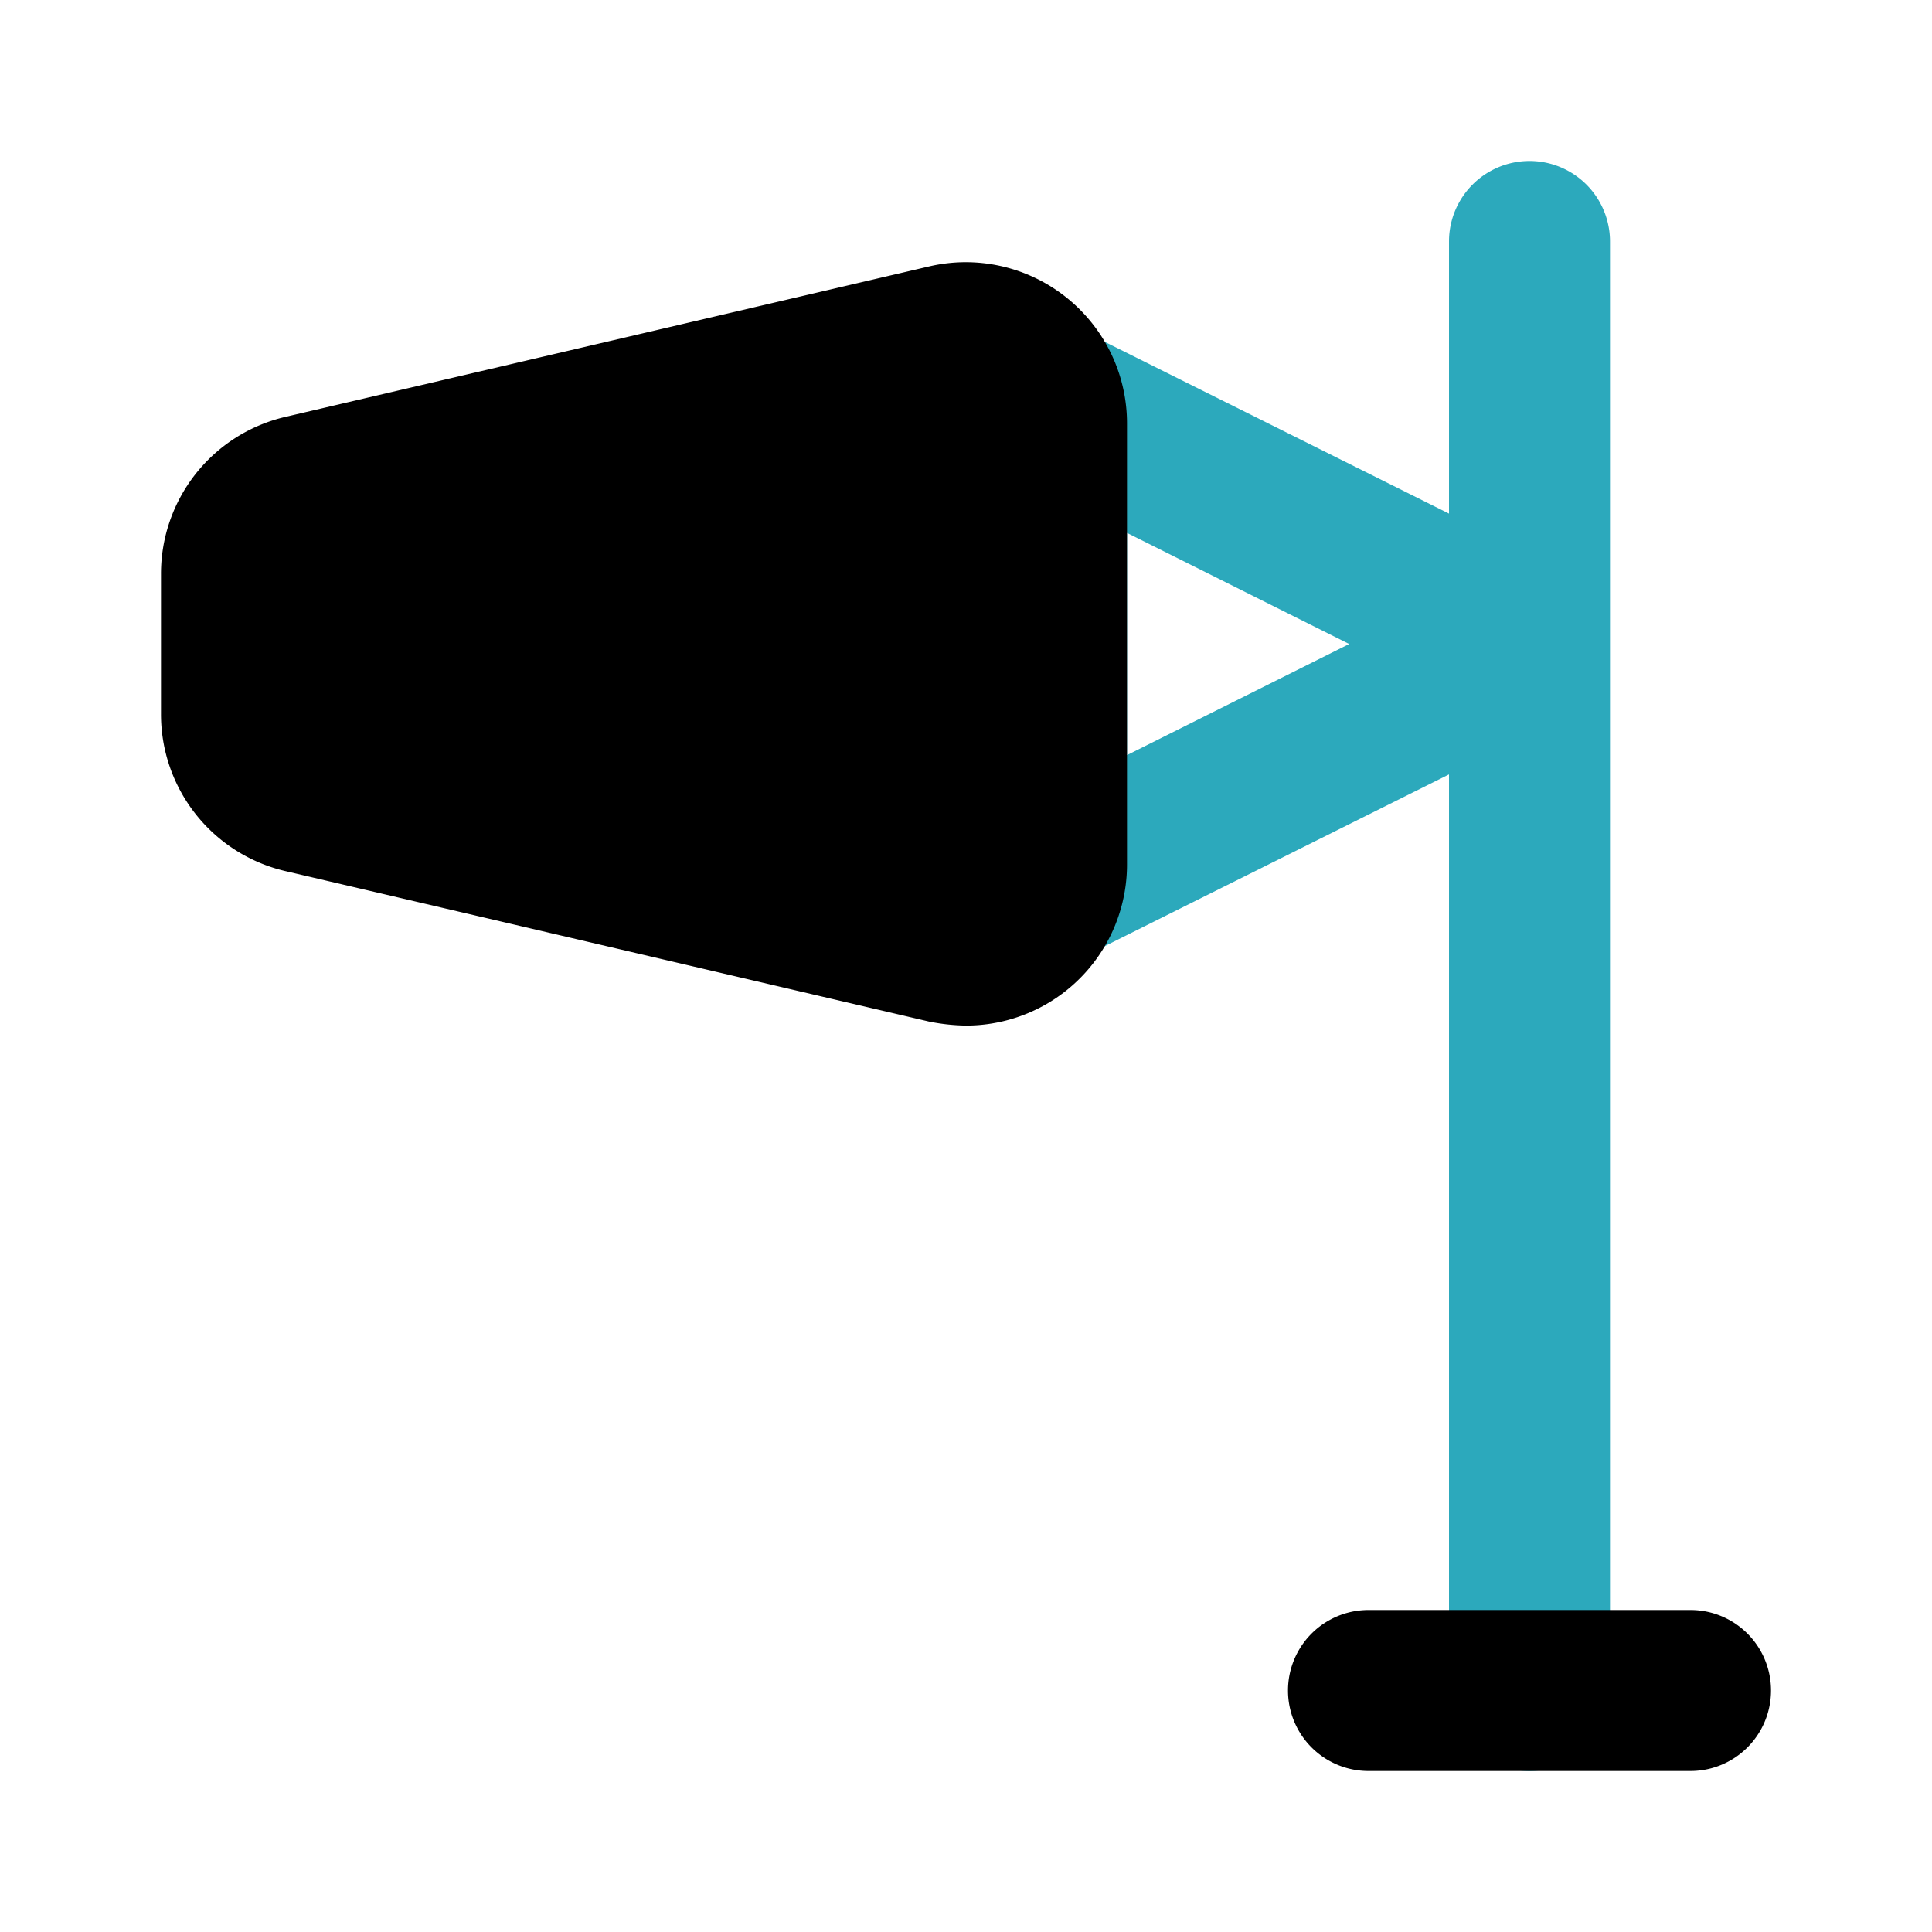 <?xml version="1.0" encoding="utf-8"?>
<svg fill="#000000" width="800px" height="800px" viewBox="0 0 24 24" id="windsock-4" data-name="Flat Color" xmlns="http://www.w3.org/2000/svg" class="icon flat-color"><path id="secondary" d="M12,5v6a1,1,0,0,0,.47.85A1,1,0,0,0,13,12a1,1,0,0,0,.45-.11L18,9.62V21a1,1,0,0,0,2,0V3a1,1,0,0,0-2,0V6.38L13.45,4.11A1,1,0,0,0,12,5Zm2,1.62L16.76,8,14,9.38Z" style="fill: rgb(44, 169, 188);"></path><path id="primary" d="M3.54,5.18l8-1.87a2,2,0,0,1,1.7.38A2,2,0,0,1,14,5.26v5.48a2,2,0,0,1-2,2,2.49,2.49,0,0,1-.46-.05l-8-1.87A2,2,0,0,1,2,8.87V7.13A2,2,0,0,1,3.54,5.18ZM17,22h4a1,1,0,0,0,0-2H17a1,1,0,0,0,0,2Z" style="fill: rgb(0, 0, 0);"></path></svg>